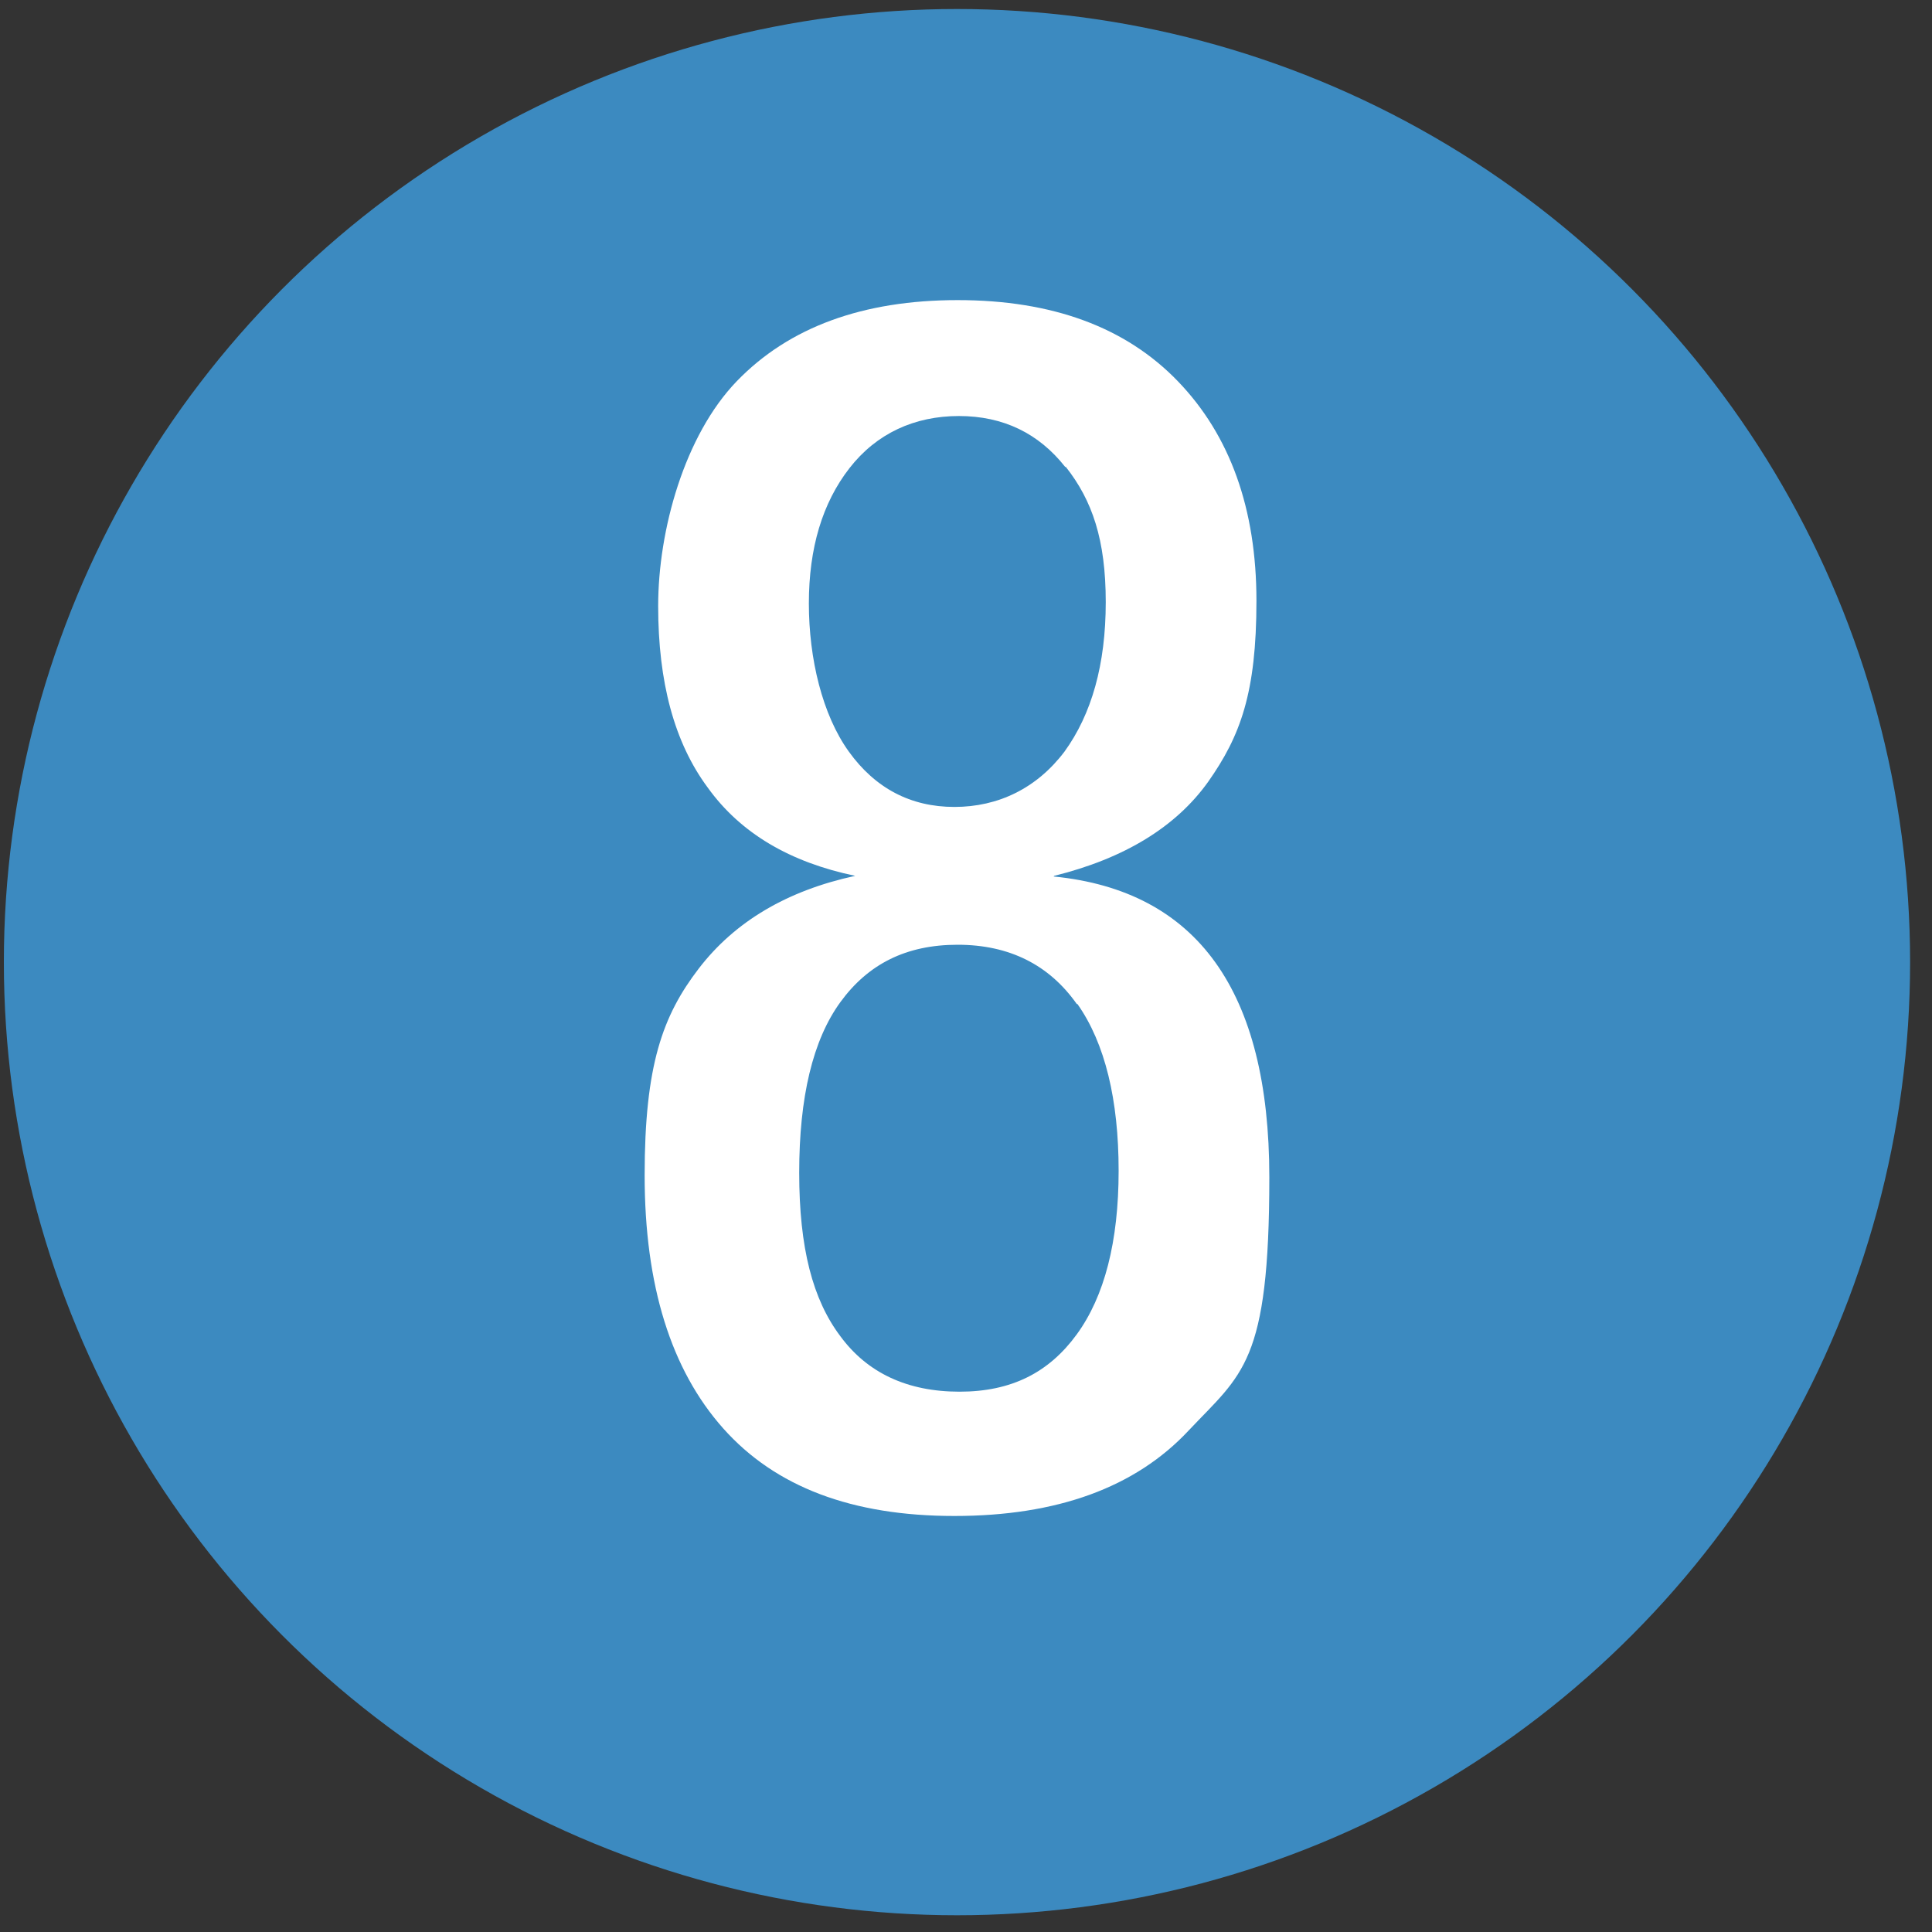 <?xml version="1.0" encoding="UTF-8"?>
<svg id="Layer_1" xmlns="http://www.w3.org/2000/svg" version="1.1" viewBox="0 0 300 300">
  <rect x="0" y="0" width="300" height="300" fill="#333333" stroke="none"/>
  <!-- Generator: Adobe Illustrator 29.0.0, SVG Export Plug-In . SVG Version: 2.1.0 Build 186)  -->
  <defs>
    <style>
      .st0 {
        fill: #fff;
      }

      .st1 {
        fill: #3c8ac0;
      }
    </style>
  </defs>
  <circle class="st1" cx="148.6" cy="149.4" r="148"/>
  <path class="st0" d="M163.6,136.1c22.3,2.2,33.5,17.8,33.5,46.7s-4.2,30.5-12.5,39.3c-8.3,8.9-20.5,13.3-36.4,13.3s-27.8-4.5-35.9-13.6c-8.1-9.1-12.2-22.2-12.2-39.3s2.8-24.8,8.4-32.1c5.6-7.3,13.7-12.1,24.3-14.4-10.1-2.1-17.8-6.6-22.9-13.7-5.2-7-7.7-16.4-7.7-28.2s4.1-26.5,12.2-34.9c8.1-8.4,19.6-12.6,34.3-12.6s26.1,4.2,34.2,12.6c8.1,8.4,12.2,19.8,12.2,34.1s-2.5,21-7.5,28.1c-5,7-13,11.9-23.9,14.6ZM167.2,155.9c-4.3-6.1-10.5-9.2-18.5-9.2s-13.9,3-18.2,8.9c-4.3,5.9-6.4,14.8-6.4,26.5s2.1,19.7,6.4,25.4c4.2,5.7,10.4,8.6,18.5,8.6s13.9-3,18.2-8.9c4.3-5.9,6.5-14.4,6.5-25.4s-2.1-19.8-6.4-25.9ZM165.4,72.5c-4.1-5.2-9.6-7.9-16.5-7.9s-12.8,2.7-17,8.1c-4.2,5.4-6.3,12.4-6.3,21s2.1,17.3,6.2,23c4.1,5.7,9.6,8.6,16.4,8.6s12.8-2.9,17.1-8.6c4.2-5.8,6.4-13.5,6.4-23.2s-2.1-15.8-6.2-21Z"/>
</svg>